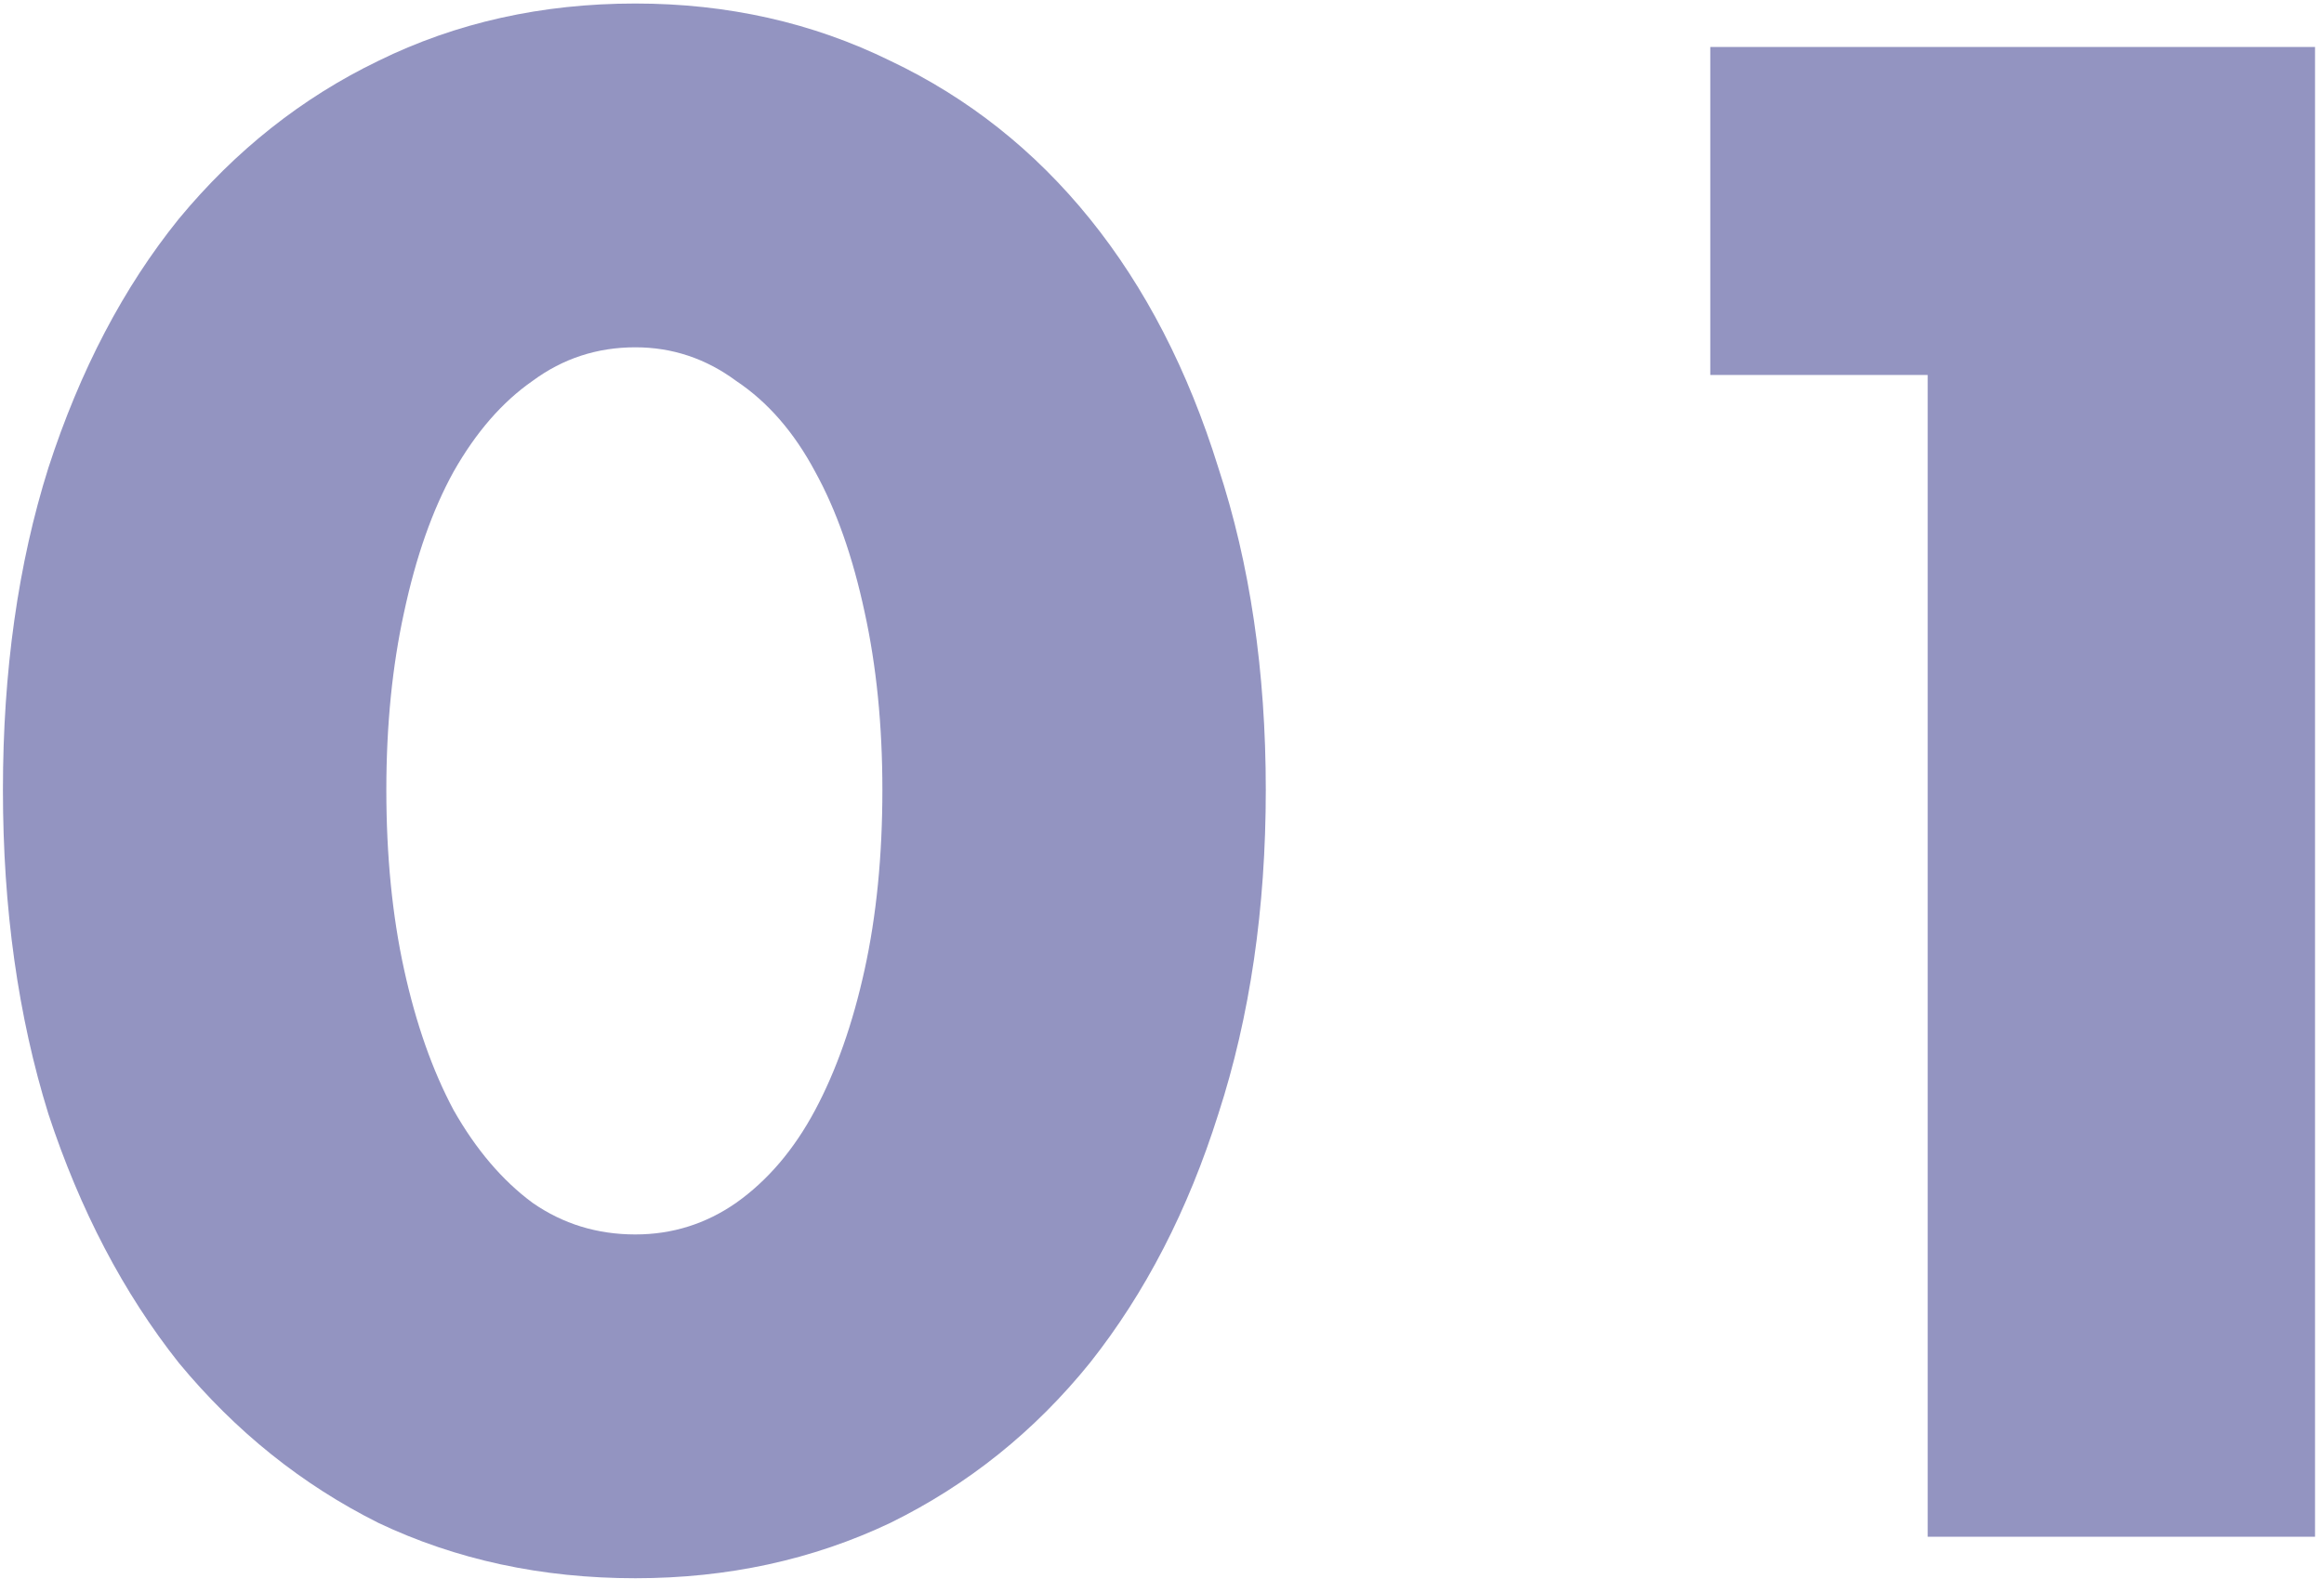 <svg width="127" height="87" viewBox="0 0 127 87" fill="none" xmlns="http://www.w3.org/2000/svg">
<path d="M21.112 43.176C21.112 46.776 21.436 50.052 22.084 53.004C22.732 55.956 23.632 58.512 24.784 60.672C26.008 62.832 27.448 64.524 29.104 65.748C30.76 66.9 32.632 67.476 34.72 67.476C36.736 67.476 38.572 66.9 40.228 65.748C41.956 64.524 43.396 62.832 44.548 60.672C45.7 58.512 46.6 55.956 47.248 53.004C47.896 50.052 48.22 46.776 48.22 43.176C48.22 39.648 47.896 36.408 47.248 33.456C46.6 30.432 45.7 27.876 44.548 25.788C43.396 23.628 41.956 21.972 40.228 20.82C38.572 19.596 36.736 18.984 34.72 18.984C32.632 18.984 30.76 19.596 29.104 20.82C27.448 21.972 26.008 23.628 24.784 25.788C23.632 27.876 22.732 30.432 22.084 33.456C21.436 36.408 21.112 39.648 21.112 43.176ZM0.16 43.176C0.16 36.696 0.988 30.828 2.644 25.572C4.372 20.244 6.748 15.708 9.772 11.964C12.868 8.22 16.504 5.34 20.68 3.324C24.928 1.236 29.608 0.192 34.72 0.192C39.76 0.192 44.404 1.236 48.652 3.324C52.9 5.34 56.536 8.22 59.56 11.964C62.584 15.708 64.924 20.244 66.58 25.572C68.308 30.828 69.172 36.696 69.172 43.176C69.172 49.656 68.308 55.56 66.58 60.888C64.924 66.144 62.584 70.68 59.56 74.496C56.536 78.24 52.9 81.156 48.652 83.244C44.404 85.26 39.76 86.268 34.72 86.268C29.608 86.268 24.928 85.26 20.68 83.244C16.504 81.156 12.868 78.24 9.772 74.496C6.748 70.68 4.372 66.144 2.644 60.888C0.988 55.56 0.16 49.656 0.16 43.176Z" fill="#8889BB" fill-opacity="0.9"/>
<path d="M105.342 20.496H93.462V2.568H126.51V84H105.342V20.496Z" fill="#8889BB" fill-opacity="0.9"/>
</svg>
